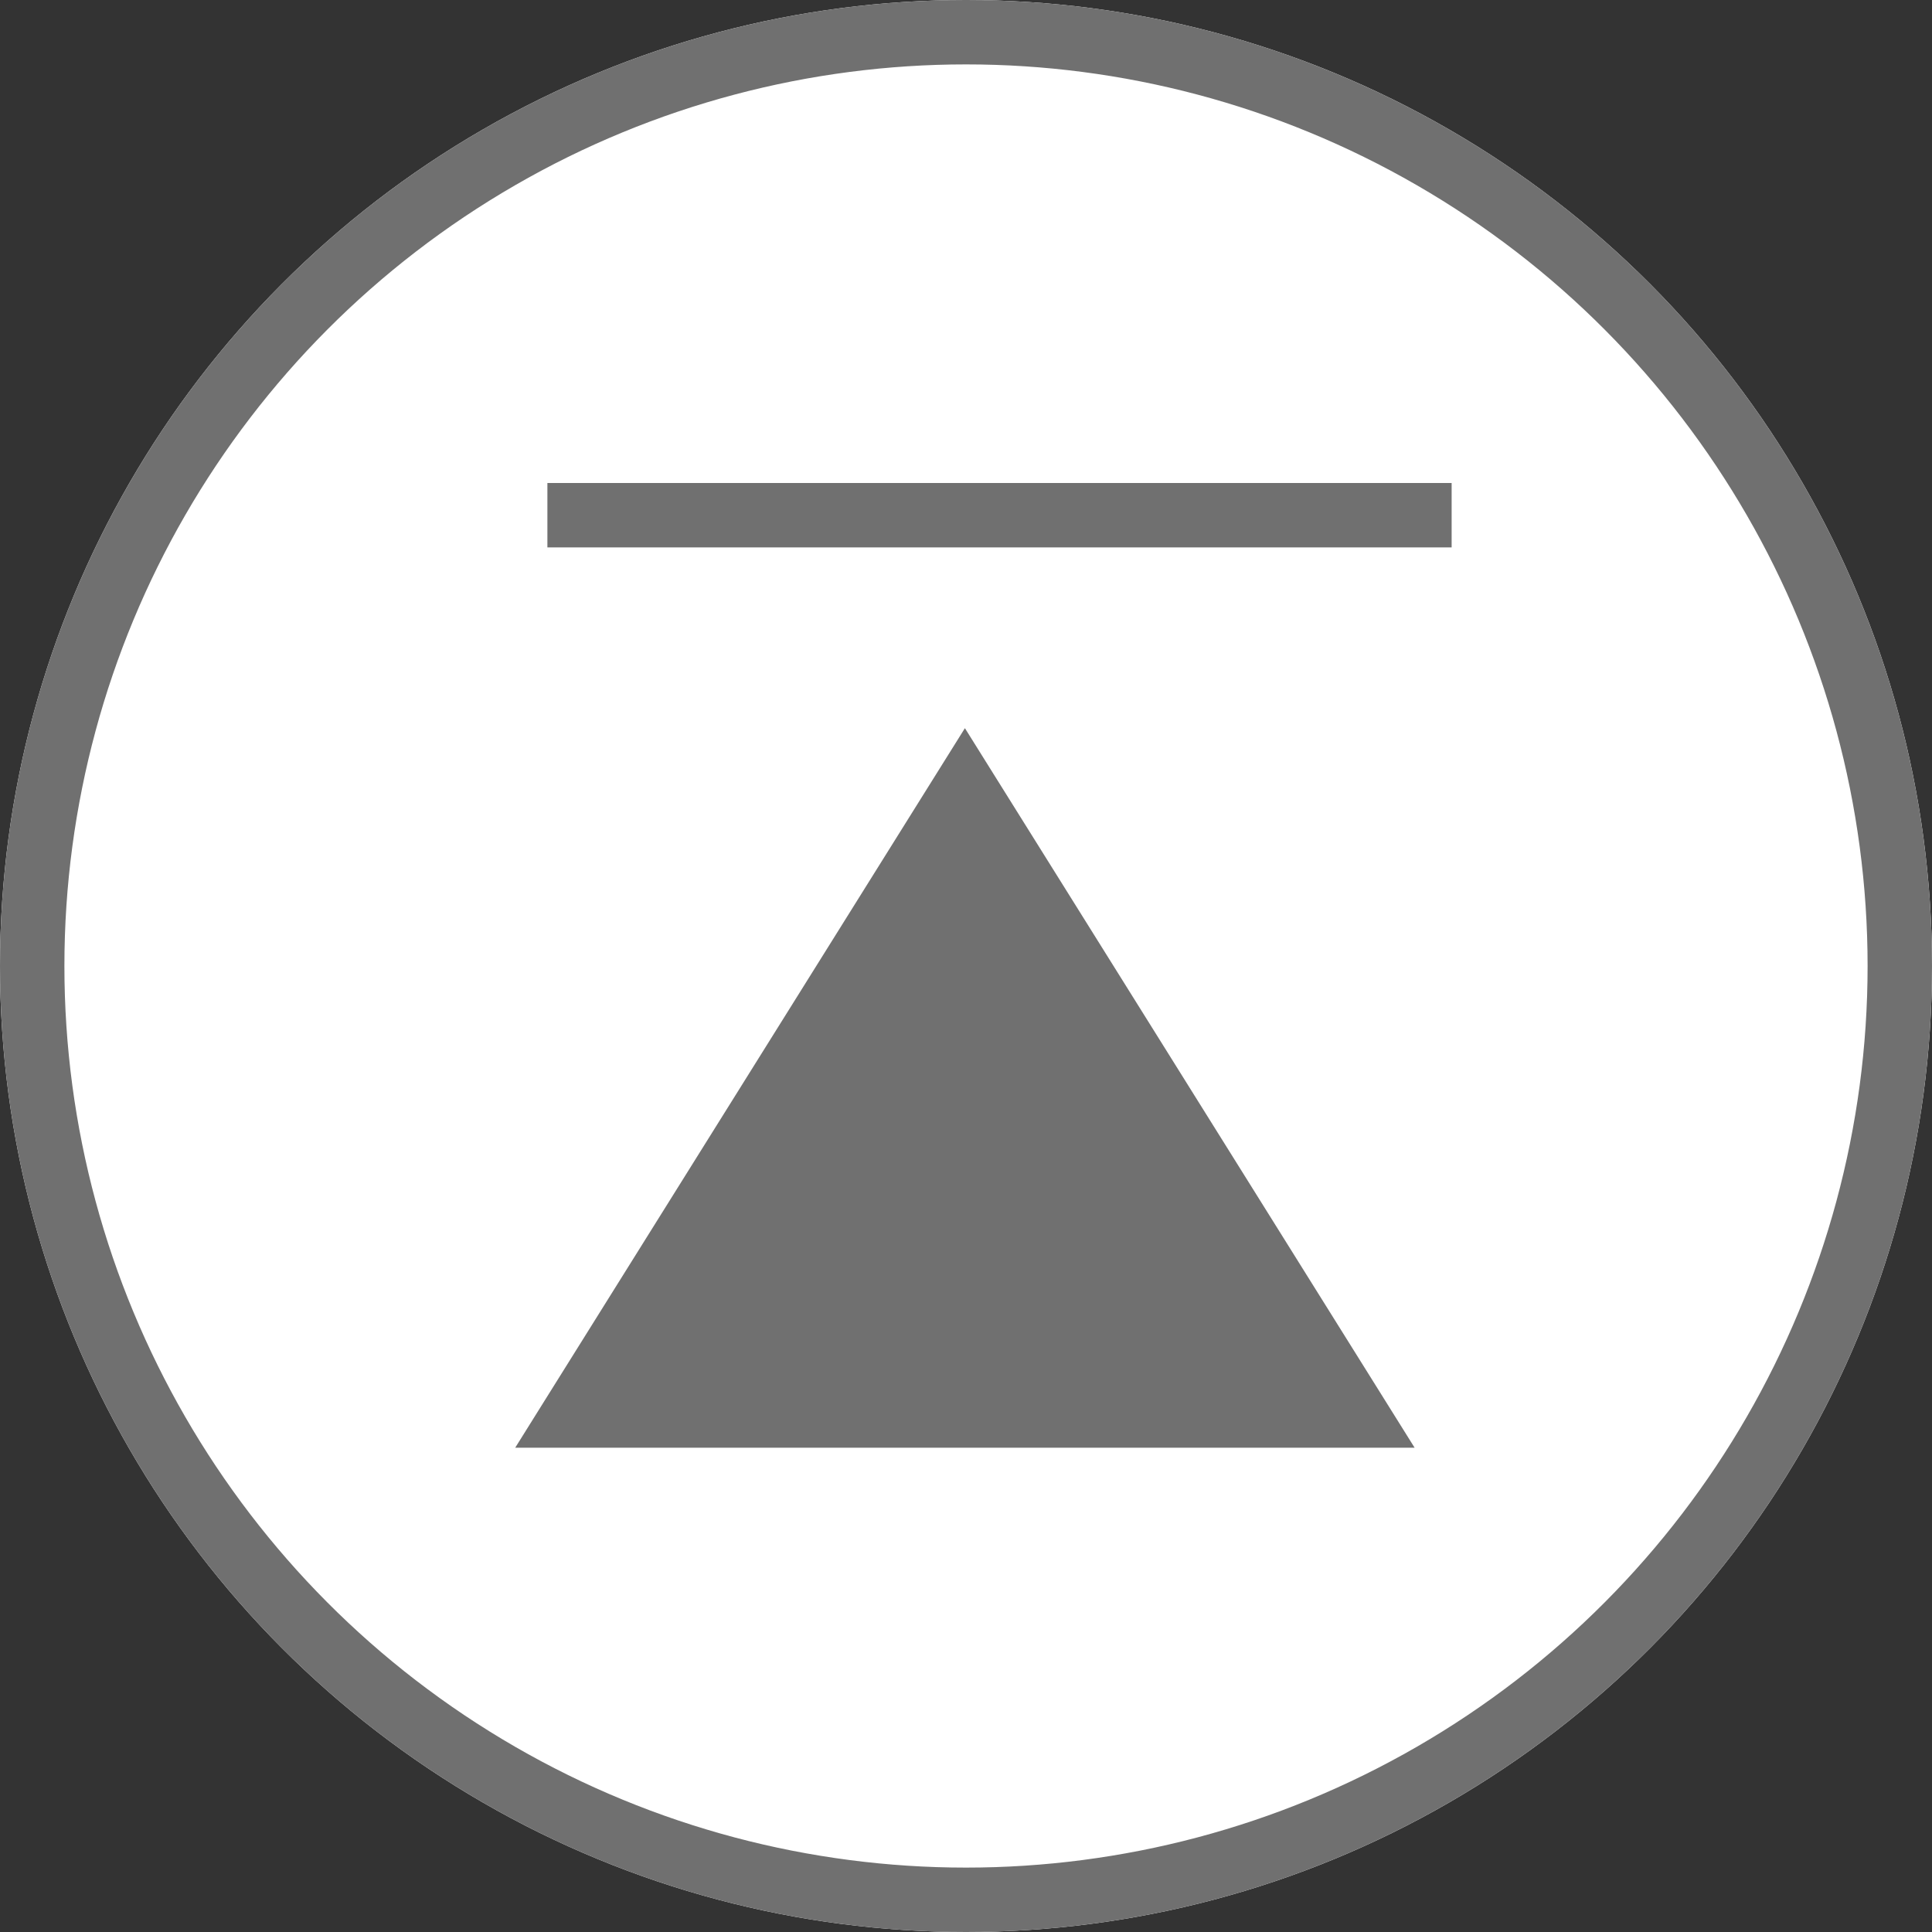 <svg id="button_up" xmlns="http://www.w3.org/2000/svg" width="30" height="30" viewBox="0 0 30 30">
  <rect x="0" y="0" width="30" height="30" fill="#333333" stroke="none"/>
  <g id="楕円形_2" data-name="楕円形 2" fill="#fff" stroke="#707070" stroke-width="1">
    <circle cx="15" cy="15" r="15" stroke="none"/>
    <circle cx="15" cy="15" r="14.5" fill="none"/>
  </g>
  <g id="グループ_24" data-name="グループ 24" transform="translate(-1185 -3065.693)">
    <path id="多角形_3" data-name="多角形 3" d="M6.983,0l6.983,11.173H0Z" transform="translate(1193 3077)" fill="#707070"/>
    <path id="パス_108" data-name="パス 108" d="M1242,3120.693h14.041" transform="translate(-48.5 -47)" fill="none" stroke="#707070" stroke-width="1"/>
  </g>
</svg>
